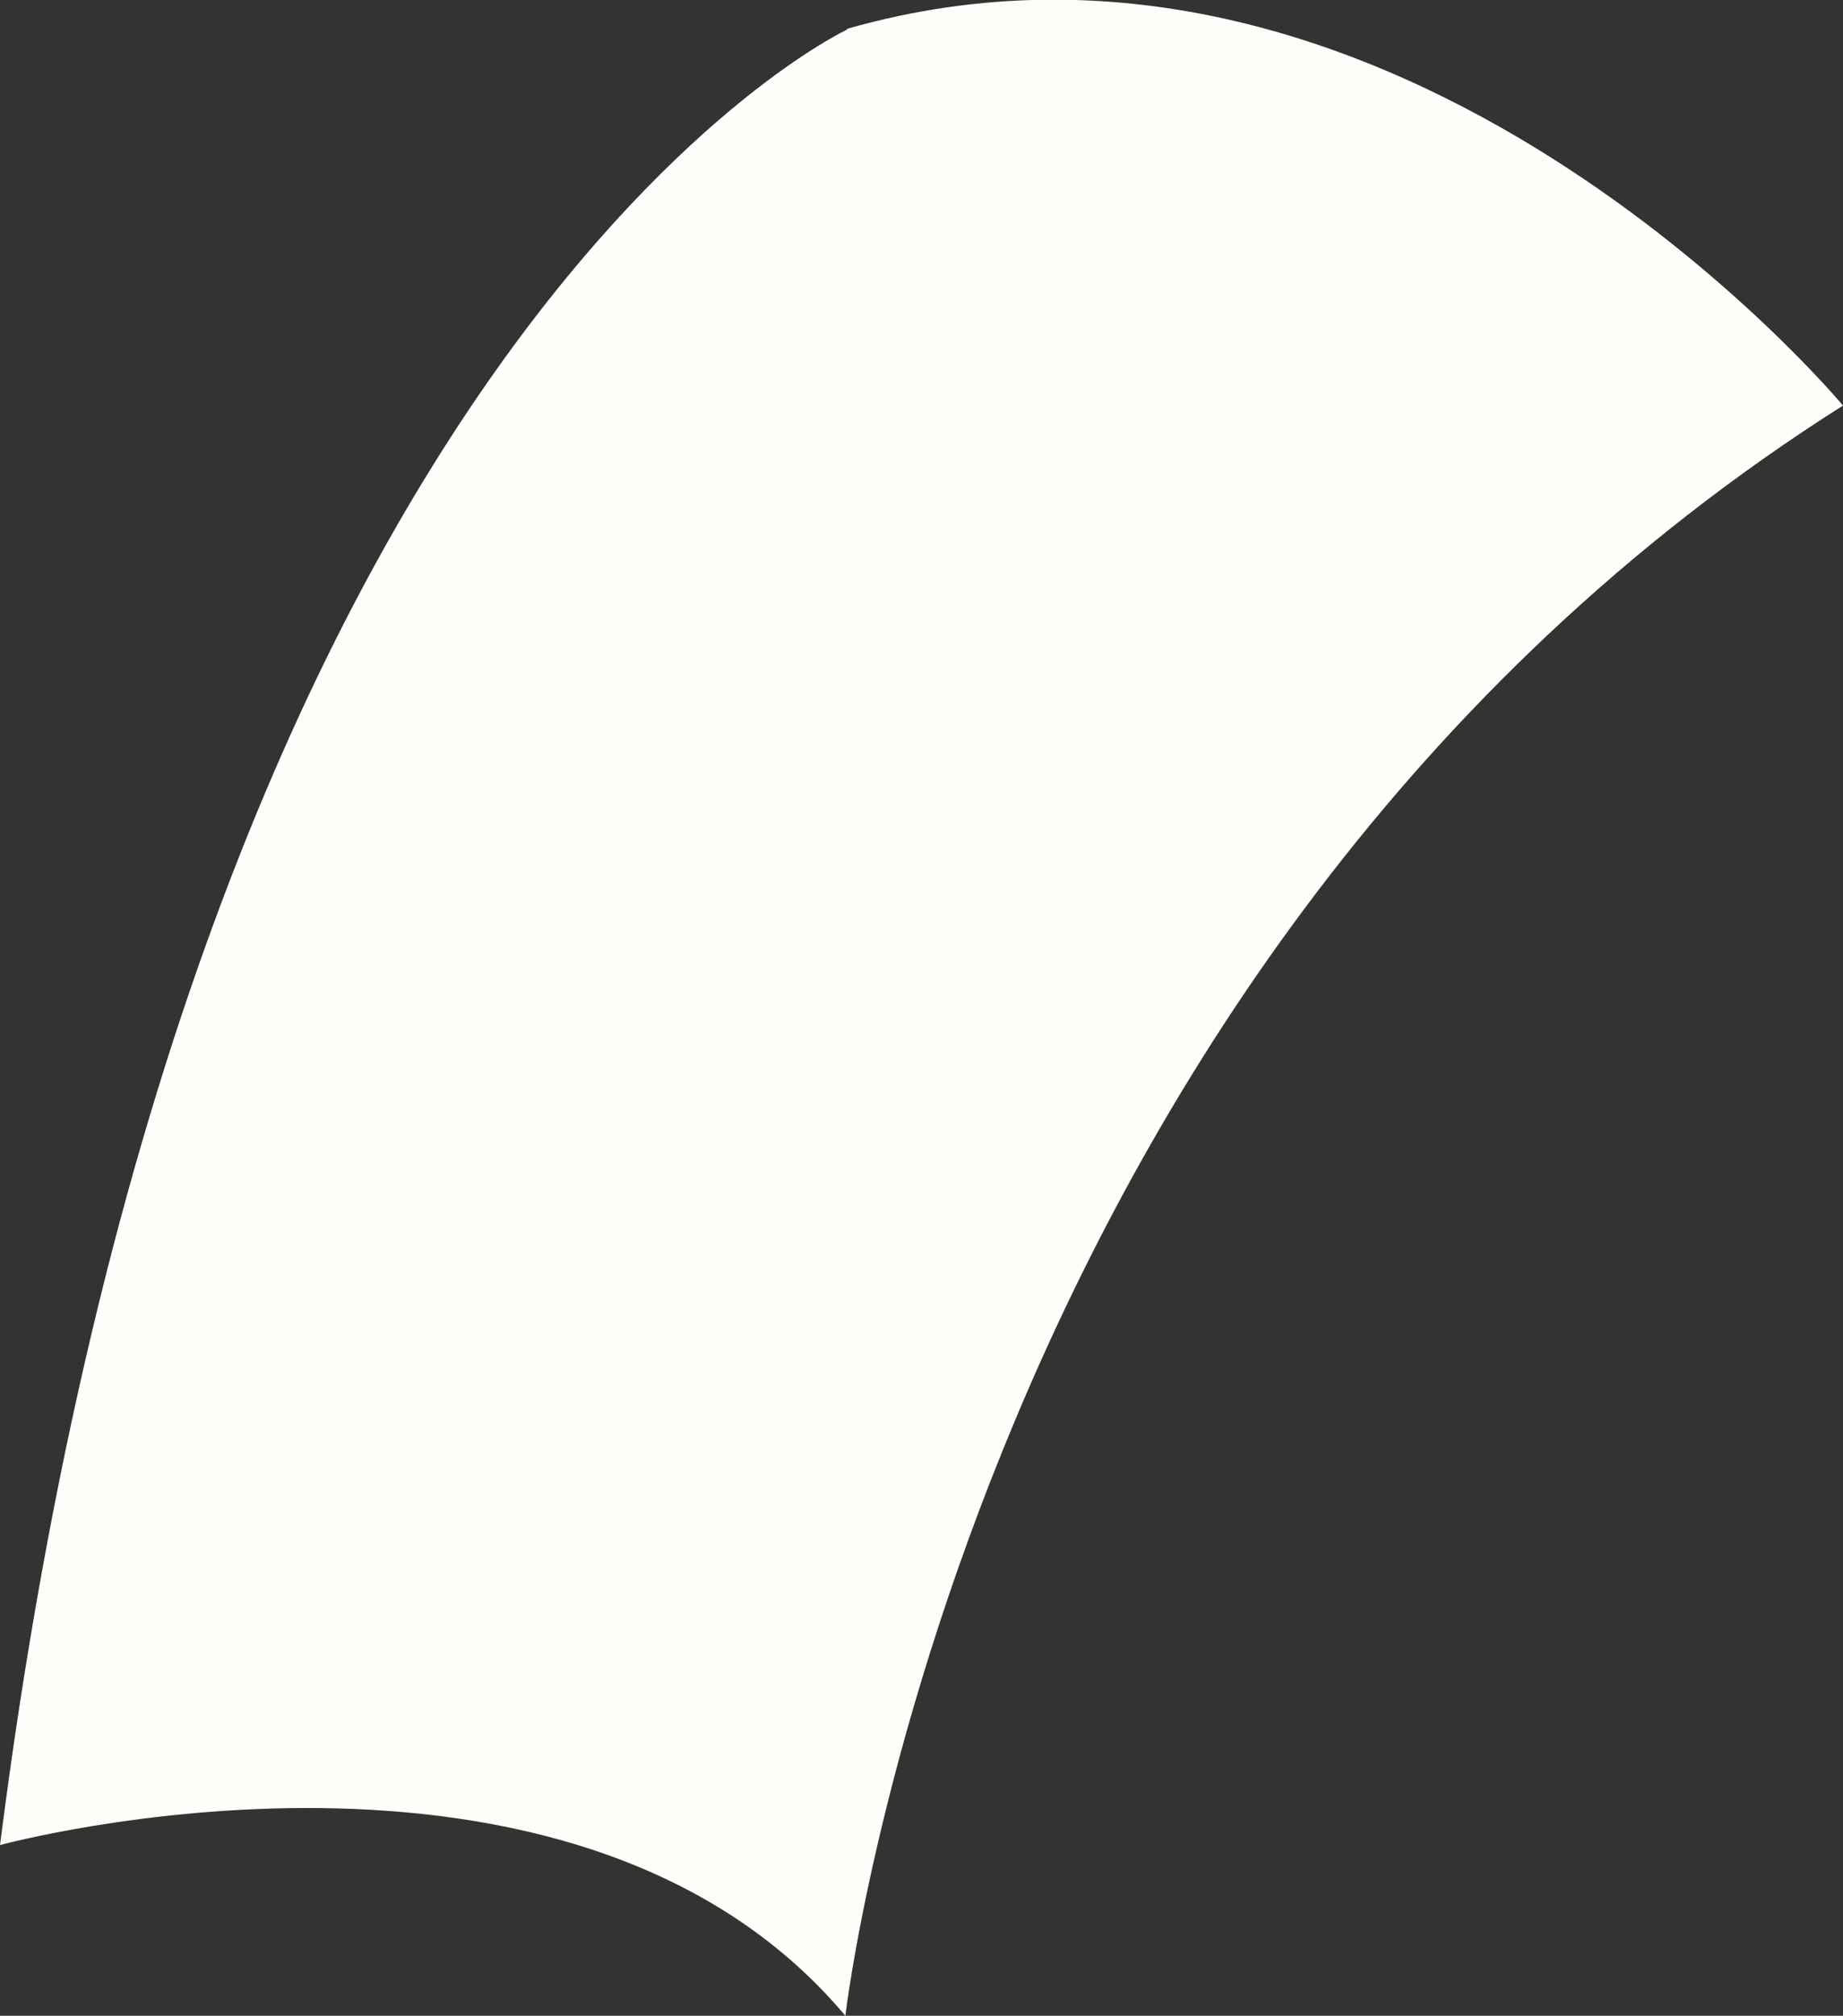 <?xml version="1.0" encoding="UTF-8"?><svg id="Layer_2" xmlns="http://www.w3.org/2000/svg" viewBox="0 0 23 25.15"><rect x="0" y="0" width="23" height="25.15" fill="#333333" stroke="none"/><defs><style>.cls-1{fill:#fffefb;stroke-width:0px;}</style></defs><g id="Layer_1-2"><g id="New_Symbol"><path class="cls-1" d="M10.57.37S2.4,4.17,0,23.02c0,0,7.13-1.94,10.55,2.13,0,0,1.52-13.17,12.45-20.09,0,0-5.55-6.67-12.43-4.7Z"/></g></g></svg>